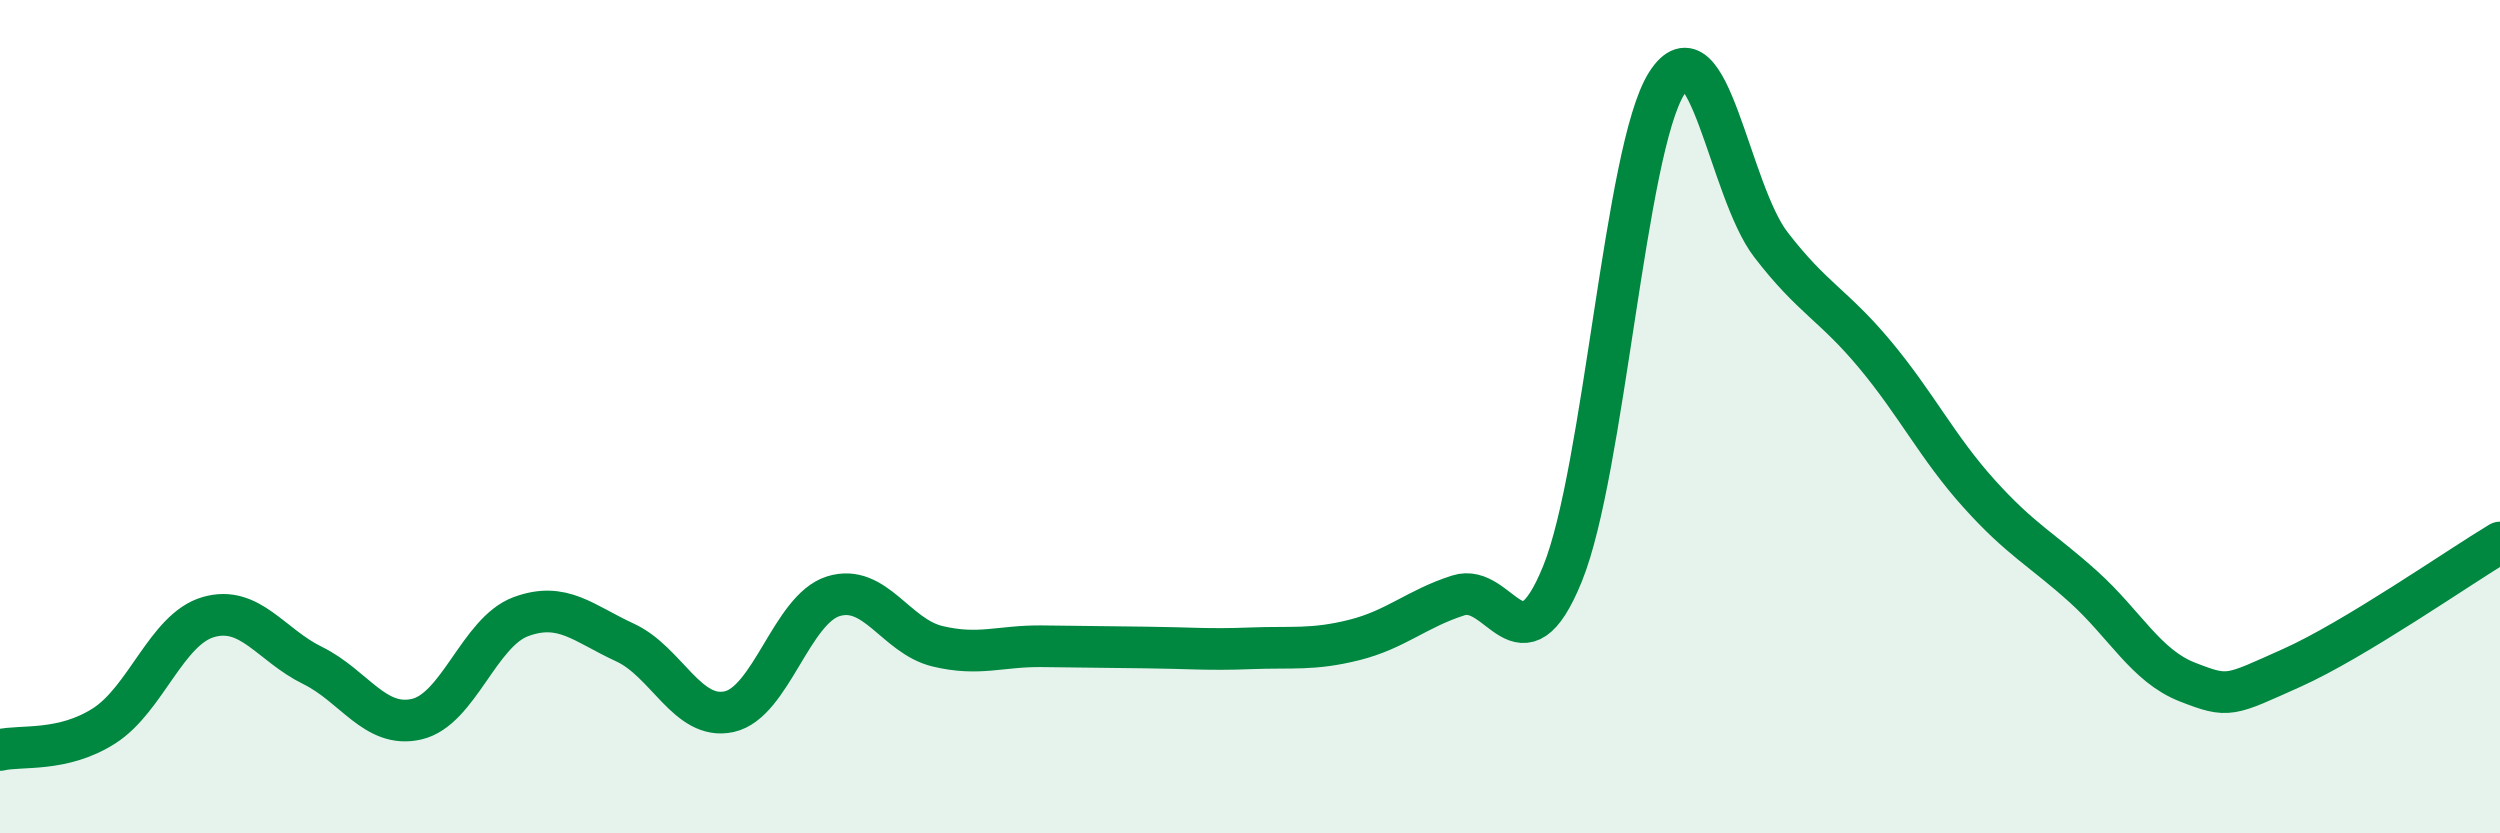 
    <svg width="60" height="20" viewBox="0 0 60 20" xmlns="http://www.w3.org/2000/svg">
      <path
        d="M 0,18 C 0.5,17.88 1.5,18.06 2.5,17.42 C 3.5,16.78 4,15.1 5,14.81 C 6,14.52 6.5,15.48 7.5,15.97 C 8.5,16.46 9,17.49 10,17.26 C 11,17.03 11.5,15.17 12.5,14.8 C 13.5,14.43 14,14.96 15,15.42 C 16,15.88 16.5,17.3 17.5,17.08 C 18.5,16.86 19,14.62 20,14.31 C 21,14 21.5,15.27 22.5,15.51 C 23.5,15.75 24,15.5 25,15.51 C 26,15.52 26.5,15.53 27.5,15.54 C 28.5,15.55 29,15.6 30,15.56 C 31,15.52 31.5,15.61 32.5,15.36 C 33.5,15.11 34,14.61 35,14.29 C 36,13.97 36.5,16.23 37.5,13.77 C 38.5,11.31 39,3.58 40,2 C 41,0.42 41.5,4.57 42.5,5.87 C 43.5,7.17 44,7.31 45,8.51 C 46,9.71 46.5,10.74 47.5,11.85 C 48.5,12.96 49,13.18 50,14.08 C 51,14.98 51.5,15.98 52.5,16.37 C 53.5,16.76 53.5,16.7 55,16.03 C 56.5,15.36 59,13.62 60,13.02L60 20L0 20Z"
        fill="#008740"
        opacity="0.1"
        stroke-linecap="round"
        stroke-linejoin="round"
      />
      <path
        d="M 0,18 C 0.5,17.88 1.5,18.06 2.5,17.42 C 3.5,16.78 4,15.1 5,14.81 C 6,14.52 6.5,15.48 7.5,15.97 C 8.5,16.46 9,17.49 10,17.26 C 11,17.03 11.5,15.17 12.5,14.8 C 13.5,14.43 14,14.96 15,15.42 C 16,15.88 16.5,17.3 17.5,17.08 C 18.5,16.86 19,14.62 20,14.31 C 21,14 21.5,15.27 22.5,15.51 C 23.5,15.75 24,15.5 25,15.51 C 26,15.52 26.5,15.53 27.5,15.54 C 28.5,15.55 29,15.6 30,15.56 C 31,15.52 31.5,15.61 32.5,15.36 C 33.5,15.11 34,14.61 35,14.29 C 36,13.97 36.5,16.23 37.5,13.77 C 38.5,11.31 39,3.58 40,2 C 41,0.42 41.5,4.57 42.5,5.87 C 43.5,7.17 44,7.31 45,8.51 C 46,9.71 46.5,10.74 47.5,11.85 C 48.5,12.96 49,13.18 50,14.08 C 51,14.98 51.5,15.98 52.5,16.37 C 53.5,16.76 53.5,16.7 55,16.03 C 56.5,15.36 59,13.62 60,13.02"
        stroke="#008740"
        stroke-width="1"
        fill="none"
        stroke-linecap="round"
        stroke-linejoin="round"
      />
    </svg>
  